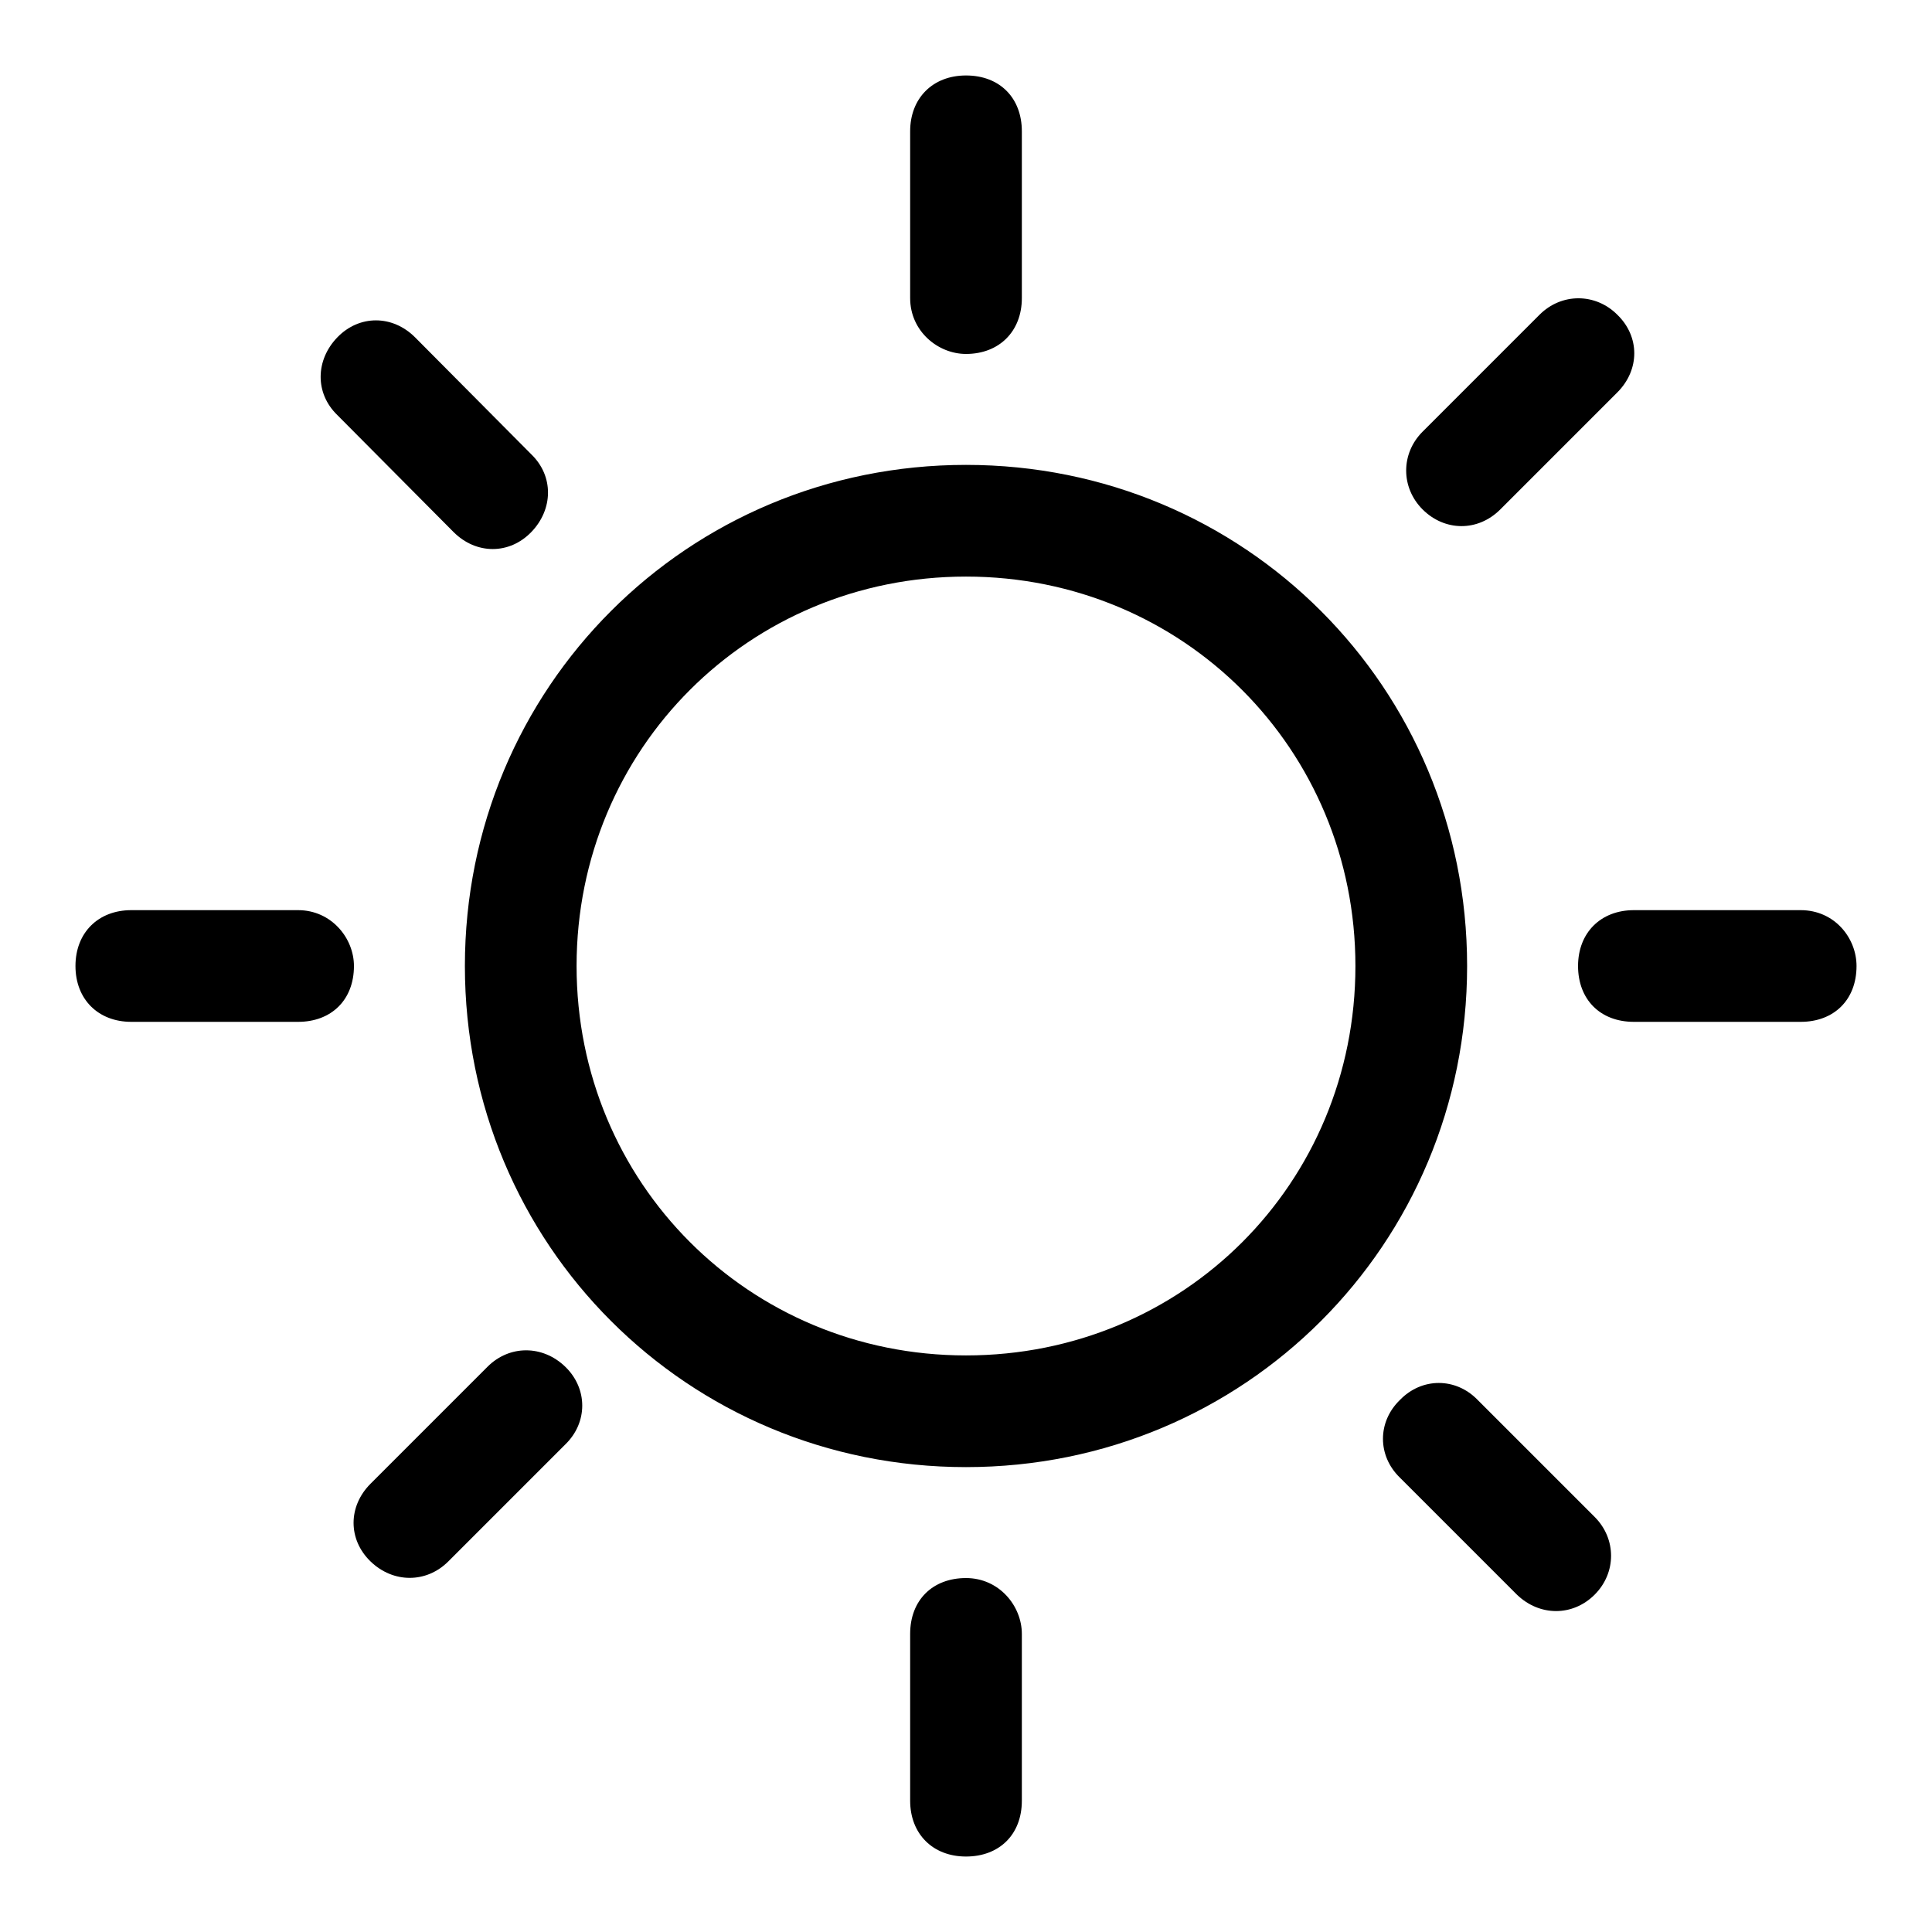 <?xml version="1.0" encoding="utf-8"?>
<!-- Svg Vector Icons : http://www.onlinewebfonts.com/icon -->
<!DOCTYPE svg PUBLIC "-//W3C//DTD SVG 1.1//EN" "http://www.w3.org/Graphics/SVG/1.1/DTD/svg11.dtd">
<svg version="1.1" xmlns="http://www.w3.org/2000/svg" xmlns:xlink="http://www.w3.org/1999/xlink" x="0px" y="0px" viewBox="0 0 256 256" enable-background="new 0 0 256 256" xml:space="preserve">
<g> <path fill="#000000" d="M60.1,70.5c3,3,7.4,3,10.3,0s3-7.4,0-10.3L55,44.7c-3-3-7.4-3-10.3,0s-3,7.4,0,10.3L60.1,70.5z M64.6,181.1 l-15.5,15.5c-3,3-3,7.4,0,10.3s7.4,2.9,10.3,0l15.5-15.5c3-2.9,3-7.4,0-10.3C71.9,178.2,67.5,178.2,64.6,181.1z M198.8,67.5 L214.3,52c3-3,3-7.4,0-10.3c-2.9-2.9-7.4-2.9-10.3,0l-15.5,15.5c-2.9,2.9-2.9,7.4,0,10.3S195.8,70.5,198.8,67.5z M128,46.9 c4.4,0,7.4-3,7.4-7.4V17.4c0-4.4-2.9-7.4-7.4-7.4c-4.4,0-7.4,3-7.4,7.4v22.1C120.6,43.9,124.3,46.9,128,46.9z M39.5,120.6H17.4 c-4.4,0-7.4,3-7.4,7.4c0,4.4,3,7.4,7.4,7.4h22.1c4.4,0,7.4-2.9,7.4-7.4C46.9,124.3,43.9,120.6,39.5,120.6z M195.8,185.5 c-2.9-3-7.4-3-10.3,0c-3,2.9-3,7.4,0,10.3l15.5,15.5c3,2.9,7.4,2.9,10.3,0s2.9-7.4,0-10.3L195.8,185.5z M238.6,120.6h-22.1 c-4.4,0-7.4,3-7.4,7.4c0,4.4,2.9,7.4,7.4,7.4h22.1c4.4,0,7.4-2.9,7.4-7.4C246,124.3,243.1,120.6,238.6,120.6z M128,61.6 c-36.9,0-66.4,29.5-66.4,66.4s29.5,66.4,66.4,66.4s66.4-29.5,66.4-66.4S164.9,61.6,128,61.6z M128,179.6 c-28.8,0-51.6-22.9-51.6-51.6c0-28.8,22.9-51.6,51.6-51.6c28.8,0,51.6,22.9,51.6,51.6C179.6,156.8,156.8,179.6,128,179.6z  M128,209.1c-4.4,0-7.4,2.9-7.4,7.4v22.1c0,4.4,3,7.4,7.4,7.4c4.4,0,7.4-2.9,7.4-7.4v-22.1C135.4,212.8,132.4,209.1,128,209.1z"/></g>
</svg>
